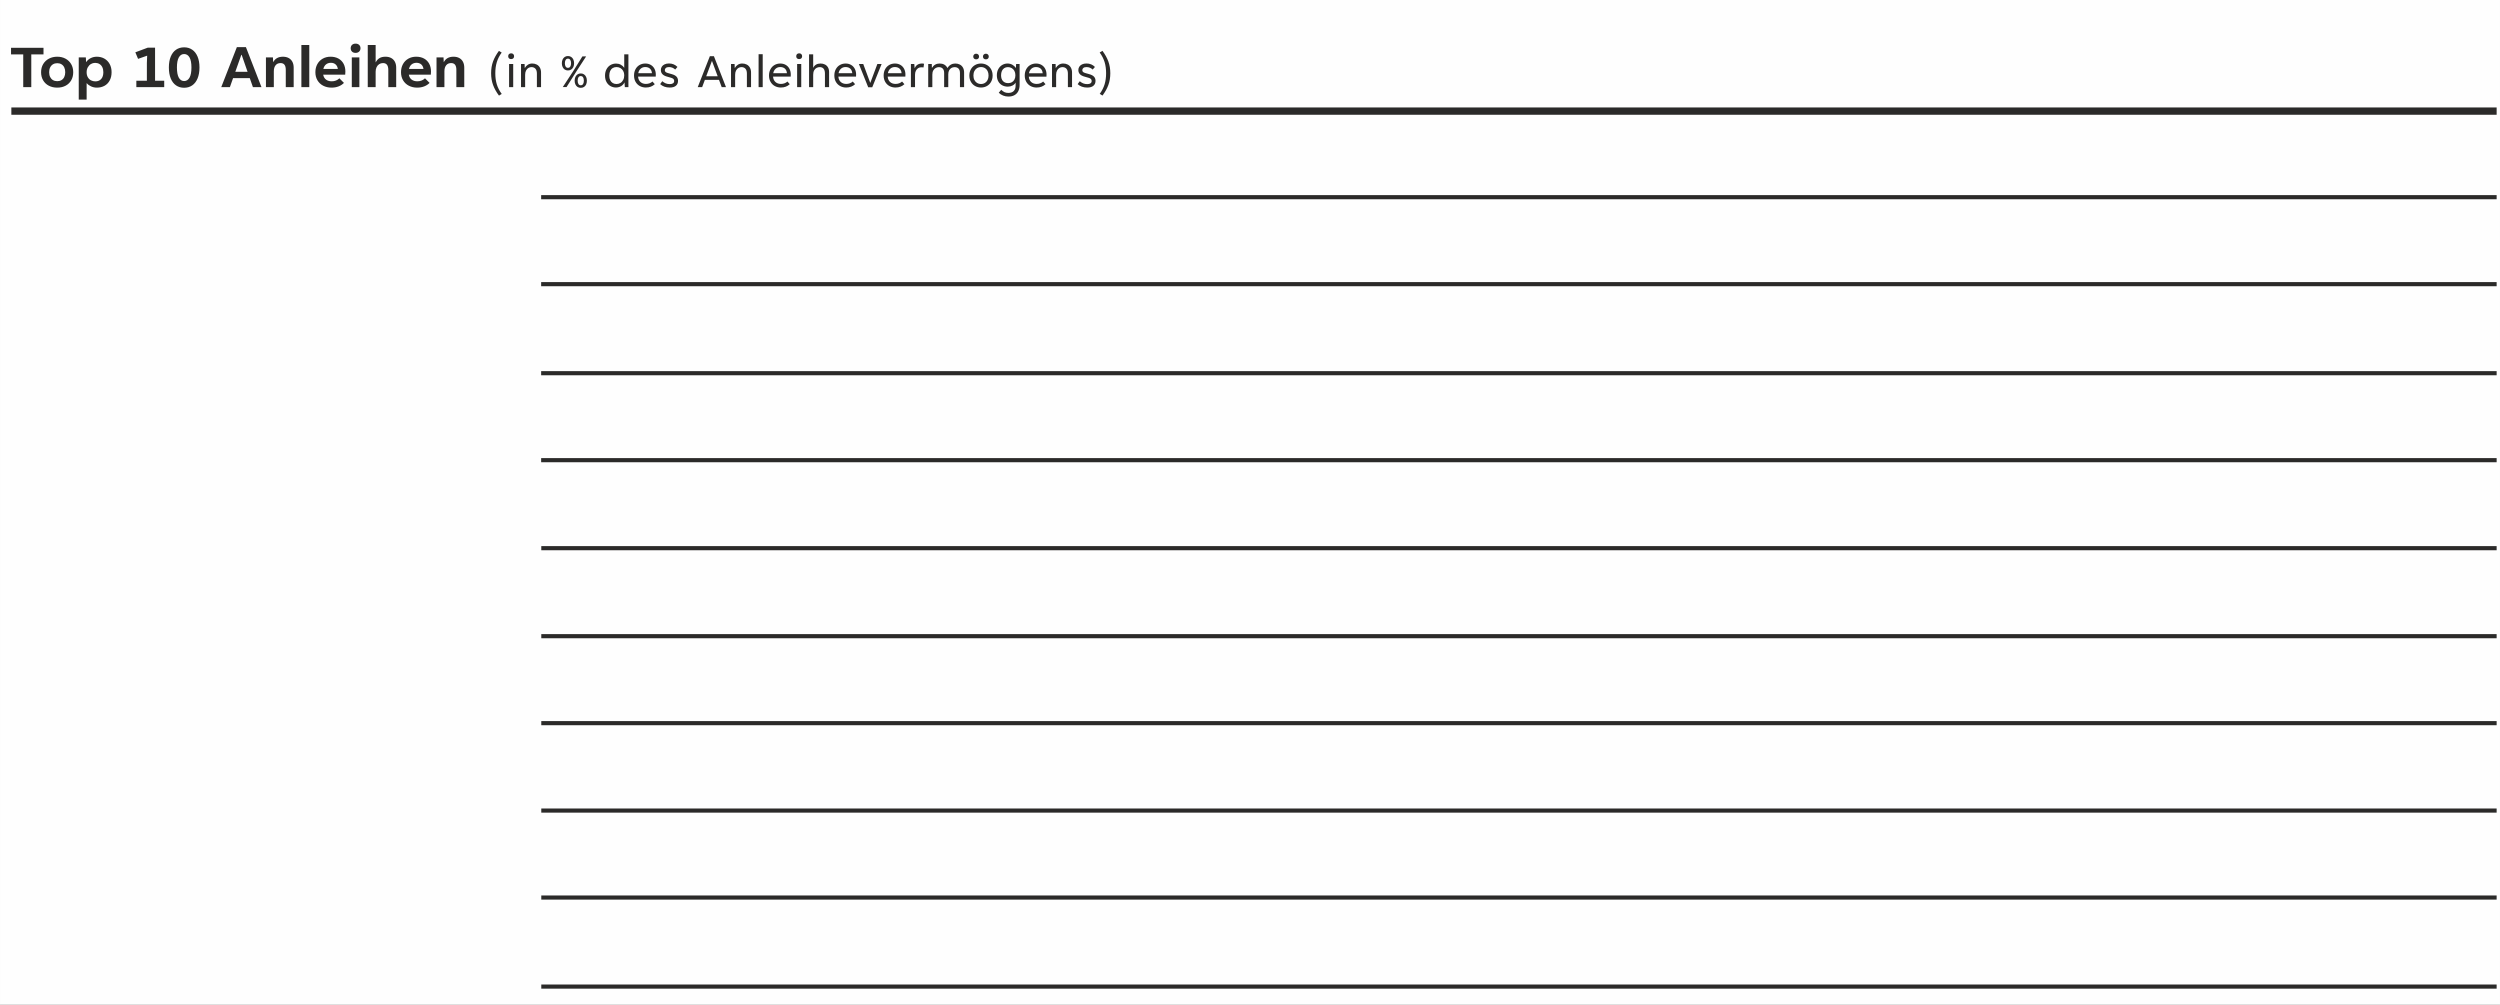 <?xml version="1.0" encoding="UTF-8"?>
<!DOCTYPE svg PUBLIC "-//W3C//DTD SVG 1.1//EN" "http://www.w3.org/Graphics/SVG/1.1/DTD/svg11.dtd">
<!-- Creator: CorelDRAW 2020 (64-Bit) -->
<svg xmlns="http://www.w3.org/2000/svg" xml:space="preserve" width="120.71mm" height="48.506mm" version="1.1" style="shape-rendering:geometricPrecision; text-rendering:geometricPrecision; image-rendering:optimizeQuality; fill-rule:evenodd; clip-rule:evenodd"
viewBox="0 0 14267.49 5733.25"
 xmlns:xlink="http://www.w3.org/1999/xlink"
 xmlns:xodm="http://www.corel.com/coreldraw/odm/2003">
 <rect x="0" y="0" width="14267.49" height="5733.25" fill="#808080" stroke="none"/>
 <defs>
  <style type="text/css">
   <![CDATA[
    .str1 {stroke:#2B2A29;stroke-width:41.7;stroke-miterlimit:22.926}
    .str0 {stroke:#2B2A29;stroke-width:23.64;stroke-miterlimit:22.926}
    .fil2 {fill:none}
    .fil0 {fill:#FEFEFE}
    .fil1 {fill:#2B2A29;fill-rule:nonzero}
   ]]>
  </style>
 </defs>
 <g id="Ebene_x0020_1">
  <path class="fil0" d="M-0 0l14267.49 0 0 5733.25 -14267.49 0 0 -5733.25z"/>
  <g id="_1625321940304">
   <path class="fil1" d="M178.54 497.37l-45.97 0 0 -186.89 -69.62 0 0 -37.59 185.26 0 0 37.59 -69.68 0 0 186.89zm148.23 2.75c-18.07,0 -34.09,-3.63 -48.09,-10.89 -14.01,-7.32 -24.83,-17.58 -32.59,-30.9 -7.75,-13.32 -11.63,-28.71 -11.63,-46.16 0,-17.65 3.94,-33.09 11.95,-46.47 8,-13.38 19.01,-23.71 33.02,-31.09 13.95,-7.32 29.76,-10.94 47.34,-10.94 17.33,0 32.91,3.63 46.72,10.94 13.83,7.38 24.64,17.71 32.53,31.09 7.88,13.38 11.82,28.83 11.82,46.47 0,17.45 -3.82,32.83 -11.44,46.16 -7.64,13.32 -18.33,23.58 -32.15,30.9 -13.83,7.26 -29.64,10.89 -47.48,10.89zm0 -36.84c9.2,0 17.14,-2 24.02,-6.06 6.82,-4.01 12.14,-9.88 15.83,-17.58 3.76,-7.69 5.63,-16.83 5.63,-27.46 0,-10.76 -1.87,-20.02 -5.63,-27.71 -3.69,-7.69 -9.01,-13.58 -15.83,-17.65 -6.88,-4.13 -14.82,-6.19 -24.02,-6.19 -9.12,0 -17.2,2.07 -24.19,6.19 -6.95,4.07 -12.39,10.01 -16.26,17.76 -3.95,7.75 -5.89,16.95 -5.89,27.59 0,10.63 1.94,19.76 5.76,27.46 3.88,7.69 9.25,13.57 16.2,17.58 7,4.07 15.13,6.06 24.38,6.06zm122.59 105.02l0 -240.8 40.46 0 1.44 26.58 0.76 0c6.12,-9.33 14.57,-16.7 25.33,-22.21 10.7,-5.44 22.39,-8.19 34.96,-8.19 16.13,0 30.58,3.57 43.34,10.76 12.75,7.26 22.82,17.52 30.14,30.84 7.33,13.32 11.02,28.83 11.02,46.53 0,18.32 -3.57,34.15 -10.76,47.47 -7.14,13.26 -17.08,23.46 -29.77,30.4 -12.69,6.94 -27.15,10.45 -43.41,10.45 -11.63,0 -22.52,-2.32 -32.7,-6.88 -10.2,-4.57 -18.45,-10.58 -24.64,-18.01l-1.12 0 0 93.07 -45.03 0zm94.5 -103.89c14.46,0 25.65,-4.56 33.72,-13.7 8.06,-9.07 12.13,-21.95 12.13,-38.52 0,-11.13 -1.94,-20.71 -5.87,-28.71 -3.88,-8 -9.38,-14.08 -16.51,-18.33 -7.07,-4.18 -15.33,-6.31 -24.7,-6.31 -8.45,0 -16.33,2.19 -23.65,6.5 -7.32,4.39 -13.26,10.58 -17.76,18.64 -4.56,8.01 -6.81,17.46 -6.81,28.21 0,11.44 2.3,21.13 7,29.02 4.63,7.88 10.77,13.7 18.33,17.52 7.56,3.75 15.64,5.69 24.14,5.69zm341.07 -3.5l52.23 0 0 36.46 -159.06 0 0 -36.46 60.1 0 0 -101.33c0,-11.5 0.5,-25.33 1.63,-41.59l-0.76 0 -51.1 17.95 -15.58 -37.4 70.55 -26.39 41.97 0 0 188.76zm165.99 39.96c-17.71,0 -33.08,-4.5 -46.16,-13.51 -13.07,-8.94 -23.21,-22.14 -30.34,-39.47 -7.13,-17.33 -10.7,-38.27 -10.7,-62.86 0,-24.21 3.57,-44.9 10.7,-62.1 7.13,-17.21 17.33,-30.34 30.4,-39.29 13.13,-9.01 28.52,-13.51 46.1,-13.51 17.52,0 32.78,4.5 45.91,13.51 13.13,8.95 23.33,22.08 30.59,39.29 7.32,17.2 10.94,37.89 10.94,62.1 0,24.45 -3.63,45.35 -10.94,62.8 -7.26,17.39 -17.46,30.59 -30.59,39.52 -13.13,9.01 -28.39,13.51 -45.91,13.51zm0 -38.33c13.07,0 23.26,-6.45 30.65,-19.34 7.32,-12.88 10.94,-32.27 10.94,-58.16 0,-25.52 -3.63,-44.65 -10.94,-57.42 -7.39,-12.75 -17.58,-19.2 -30.65,-19.2 -13.07,0 -23.2,6.44 -30.4,19.2 -7.19,12.77 -10.81,31.9 -10.81,57.42 0,26.15 3.63,45.6 10.81,58.35 7.2,12.77 17.33,19.15 30.4,19.15zm441.32 34.83l-48.78 0 -17.95 -51.29 -95.44 0 -18.14 51.29 -49.29 0 89.19 -228.47 51.55 0 88.87 228.47zm-115.09 -184.33l-34.27 96.77 69.98 0 -33.71 -96.77 -2.01 0zm140.55 184.33l0 -169.87 39.9 0 1.31 26.58 0.69 0c4.94,-9.63 12.01,-17.14 21.26,-22.46 9.33,-5.32 20.65,-7.94 34.09,-7.94 12.45,0 23.33,2.51 32.53,7.51 9.25,5 16.32,12.2 21.2,21.58 4.88,9.44 7.32,20.58 7.32,33.39l0 111.21 -45.09 0 0 -98.94c0,-12.95 -2.45,-22.59 -7.45,-28.96 -4.94,-6.38 -12.45,-9.51 -22.58,-9.51 -11.89,0 -21.2,4.13 -27.97,12.45 -6.75,8.32 -10.19,19.83 -10.19,34.66l0 90.31 -45.03 0zm247.36 0l-45.09 0 0 -240.61 45.09 0 0 240.61zm205.96 -89.06c0,4.87 -0.32,10.81 -0.93,17.75l-125.73 0c2.38,12.52 7.75,21.9 16.32,28.34 8.57,6.37 19.4,9.63 32.47,9.63 8.76,0 16.95,-1.5 24.45,-4.5 7.51,-3 13.89,-7.2 19.14,-12.58l26.2 26.2c-8.82,8.82 -19.14,15.51 -31.09,20.08 -11.88,4.56 -25.2,6.88 -39.83,6.88 -17.84,0 -33.72,-3.69 -47.73,-11.02 -14.01,-7.32 -24.89,-17.63 -32.72,-30.96 -7.81,-13.32 -11.69,-28.64 -11.69,-45.97 0,-17.14 3.63,-32.4 10.94,-45.85 7.38,-13.45 17.58,-23.89 30.71,-31.39 13.13,-7.51 28.08,-11.26 44.78,-11.26 17.26,0 32.21,3.5 45.03,10.51 12.75,7.01 22.52,16.95 29.4,29.71 6.82,12.75 10.26,27.58 10.26,44.41zm-82.44 -49.86c-11,0 -20.32,3 -27.89,9.01 -7.56,6 -12.69,14.63 -15.38,26.03l82.81 0c-1.69,-11.39 -6.06,-20.02 -13.07,-26.03 -7.07,-6 -15.89,-9.01 -26.46,-9.01zm140.67 -56.6c-8.5,0 -15.32,-2.43 -20.33,-7.32 -5,-4.88 -7.51,-11.32 -7.51,-19.27 0,-7.81 2.51,-14.14 7.51,-18.95 5.01,-4.82 11.83,-7.26 20.33,-7.26 8.57,0 15.39,2.43 20.46,7.26 5.06,4.81 7.62,11.13 7.62,18.95 0,7.82 -2.56,14.2 -7.69,19.15 -5.19,4.94 -11.94,7.43 -20.39,7.43zm21.64 195.52l-43.21 0 0 -169.87 43.21 0 0 169.87zm47.86 0l0 -240.61 45.03 0 0 98.45 0.74 0c5.13,-10.2 12.14,-17.95 21.07,-23.39 8.95,-5.44 20.4,-8.13 34.47,-8.13 12.45,0 23.27,2.51 32.53,7.51 9.2,5 16.26,12.2 21.13,21.58 4.88,9.44 7.33,20.58 7.33,33.39l0 111.21 -45.03 0 0 -98.2c0,-26.15 -10.07,-39.22 -30.09,-39.22 -8.19,0 -15.45,2.01 -21.89,6.13 -6.44,4.07 -11.38,9.88 -14.95,17.33 -3.5,7.43 -5.31,16 -5.31,25.64l0 88.32 -45.03 0zm360.95 -89.06c0,4.87 -0.32,10.81 -0.93,17.75l-125.73 0c2.38,12.52 7.75,21.9 16.32,28.34 8.57,6.37 19.4,9.63 32.47,9.63 8.76,0 16.95,-1.5 24.45,-4.5 7.51,-3 13.89,-7.2 19.14,-12.58l26.2 26.2c-8.82,8.82 -19.14,15.51 -31.09,20.08 -11.88,4.56 -25.2,6.88 -39.83,6.88 -17.84,0 -33.72,-3.69 -47.73,-11.02 -14.01,-7.32 -24.89,-17.63 -32.72,-30.96 -7.81,-13.32 -11.69,-28.64 -11.69,-45.97 0,-17.14 3.63,-32.4 10.94,-45.85 7.38,-13.45 17.58,-23.89 30.71,-31.39 13.13,-7.51 28.08,-11.26 44.78,-11.26 17.26,0 32.21,3.5 45.03,10.51 12.75,7.01 22.52,16.95 29.4,29.71 6.82,12.75 10.26,27.58 10.26,44.41zm-82.44 -49.86c-11,0 -20.32,3 -27.89,9.01 -7.56,6 -12.69,14.63 -15.38,26.03l82.81 0c-1.69,-11.39 -6.06,-20.02 -13.07,-26.03 -7.07,-6 -15.89,-9.01 -26.46,-9.01zm113.96 138.92l0 -169.87 39.9 0 1.31 26.58 0.69 0c4.94,-9.63 12.01,-17.14 21.26,-22.46 9.33,-5.32 20.65,-7.94 34.09,-7.94 12.45,0 23.33,2.51 32.53,7.51 9.25,5 16.32,12.2 21.2,21.58 4.88,9.44 7.32,20.58 7.32,33.39l0 111.21 -45.09 0 0 -98.94c0,-12.95 -2.45,-22.59 -7.45,-28.96 -4.94,-6.38 -12.45,-9.51 -22.58,-9.51 -11.89,0 -21.2,4.13 -27.97,12.45 -6.75,8.32 -10.19,19.83 -10.19,34.66l0 90.31 -45.03 0zm371.81 -197.4c-12.85,17.8 -22.09,36.04 -27.78,54.72 -5.7,18.72 -8.57,39.74 -8.57,63 0,23.59 2.82,44.7 8.46,63.42 5.65,18.73 15.03,37.08 28.17,55.02l-15.66 9.54c-15.03,-20.05 -26.26,-40.23 -33.71,-60.52 -7.49,-20.28 -11.19,-42.76 -11.19,-67.47 0,-24.53 3.65,-46.81 11.05,-66.9 7.34,-20.08 18.53,-40.22 33.56,-60.36l15.67 9.54zm54.13 37.35c-5.2,0 -9.34,-1.41 -12.4,-4.28 -3.03,-2.87 -4.57,-6.9 -4.57,-12.12 0,-5.11 1.5,-9.14 4.52,-12.1 2.98,-2.97 7.15,-4.43 12.46,-4.43 5.01,0 9.1,1.51 12.12,4.57 3.06,3.01 4.57,7.01 4.57,11.96 0,5.12 -1.51,9.15 -4.53,12.07 -2.97,2.87 -7.06,4.33 -12.16,4.33zm11.68 160.05l-23.5 0 0 -132.12 23.5 0 0 132.12zm44.61 0l0 -132.12 20.39 0 0.87 22.81 0.39 0c4.57,-7.98 10.46,-14.25 17.71,-18.72 7.2,-4.53 15.42,-6.82 24.67,-6.82 9.77,0 18.43,2.04 26.07,6.09 7.59,4.03 13.52,9.98 17.8,17.8 4.28,7.84 6.42,17.22 6.42,28.17l0 82.8 -23.69 0 0 -77.39c0,-12.16 -2.73,-21.36 -8.23,-27.59 -5.54,-6.22 -13.23,-9.34 -23.11,-9.34 -5.98,0 -11.71,1.65 -17.16,4.87 -5.45,3.2 -9.93,8.12 -13.38,14.74 -3.51,6.62 -5.21,14.64 -5.21,24.17l0 70.54 -23.54 0zm267.8 -177.55c7.06,0 13.23,1.75 18.53,5.25 5.35,3.51 9.43,8.37 12.26,14.6 2.87,6.23 4.28,13.33 4.28,21.31 0,7.98 -1.41,15.08 -4.28,21.3 -2.82,6.23 -6.9,11.1 -12.26,14.64 -5.31,3.5 -11.48,5.26 -18.53,5.26 -6.9,0 -13.04,-1.76 -18.3,-5.26 -5.25,-3.55 -9.34,-8.42 -12.21,-14.64 -2.81,-6.22 -4.23,-13.32 -4.23,-21.3 0,-7.98 1.42,-15.08 4.23,-21.31 2.87,-6.23 6.96,-11.09 12.21,-14.6 5.26,-3.5 11.39,-5.25 18.3,-5.25zm-8.12 177.26l-21.5 0 60.27 -91.79 51.76 -83.33 21.36 0 -55.71 85.76 -56.18 89.36zm8.12 -162.33c-5.59,0 -9.93,2.34 -12.94,6.91 -3.06,4.62 -4.57,11.04 -4.57,19.31 0,8.26 1.51,14.69 4.57,19.31 3.01,4.62 7.35,6.9 12.94,6.9 5.74,0 10.12,-2.28 13.18,-6.9 3.12,-4.62 4.67,-11.05 4.67,-19.31 0,-8.27 -1.55,-14.69 -4.67,-19.31 -3.06,-4.57 -7.43,-6.91 -13.18,-6.91zm72.96 84.4c7.15,0 13.33,1.75 18.64,5.31 5.25,3.59 9.34,8.46 12.16,14.69 2.87,6.22 4.28,13.32 4.28,21.3 0,8.07 -1.41,15.22 -4.18,21.41 -2.82,6.18 -6.86,10.94 -12.21,14.4 -5.31,3.4 -11.54,5.11 -18.69,5.11 -6.9,0 -12.98,-1.7 -18.24,-5.11 -5.2,-3.45 -9.24,-8.26 -12.16,-14.49 -2.92,-6.23 -4.33,-13.33 -4.33,-21.31 0,-7.88 1.41,-14.93 4.33,-21.2 2.92,-6.28 6.96,-11.19 12.26,-14.79 5.26,-3.56 11.34,-5.31 18.14,-5.31zm0 15.08c-5.5,0 -9.77,2.28 -12.88,6.9 -3.06,4.62 -4.62,11.05 -4.62,19.31 0,8.18 1.56,14.64 4.62,19.31 3.11,4.72 7.39,7.06 12.88,7.06 5.84,0 10.22,-2.34 13.29,-6.96 3.01,-4.67 4.57,-11.13 4.57,-19.41 0,-8.26 -1.56,-14.69 -4.57,-19.31 -3.06,-4.62 -7.45,-6.9 -13.29,-6.9zm201.55 65.28c-11.58,0 -22.14,-2.67 -31.68,-7.98 -9.59,-5.3 -17.13,-13.08 -22.76,-23.3 -5.59,-10.22 -8.42,-22.28 -8.42,-36.14 0,-14.25 2.82,-26.61 8.51,-37.07 5.65,-10.41 13.24,-18.39 22.76,-23.93 9.59,-5.5 20.19,-8.27 31.87,-8.27 9.77,0 18.78,2.19 26.85,6.57 8.12,4.37 14.6,10.12 19.31,17.27l0.3 0 0 -76.43 23.83 0 0 187.14 -20.38 0 -1.86 -26.81 -0.28 0c-2.39,5.45 -5.93,10.37 -10.71,14.74 -4.76,4.43 -10.35,7.93 -16.83,10.41 -6.47,2.53 -13.27,3.79 -20.52,3.79zm2.58 -19.94c7.98,0 15.32,-1.95 22.03,-5.84 6.67,-3.89 12.07,-9.68 16.1,-17.27 4.04,-7.59 6.04,-16.69 6.04,-27.2 0,-9.34 -2.04,-17.52 -6.13,-24.61 -4.09,-7.06 -9.43,-12.51 -16.15,-16.25 -6.71,-3.75 -13.97,-5.59 -21.75,-5.59 -8.17,0 -15.38,1.84 -21.59,5.54 -6.23,3.7 -11.05,9.24 -14.55,16.58 -3.45,7.35 -5.2,16.39 -5.2,27.15 0,9.77 1.75,18.28 5.2,25.44 3.5,7.2 8.32,12.65 14.5,16.39 6.17,3.75 13.32,5.65 21.5,5.65zm224.3 -53.61c0,3.7 -0.15,7.49 -0.44,11.43l-100.75 0c1.12,13.47 5.79,23.79 13.96,30.9 8.18,7.15 18.53,10.7 31.09,10.7 7.1,0 13.91,-1.16 20.39,-3.55 6.47,-2.39 11.96,-5.74 16.54,-10.12l13.38 15.08c-6.37,6.17 -13.82,10.9 -22.37,14.2 -8.57,3.26 -18.05,4.92 -28.51,4.92 -12.65,0 -24.09,-2.78 -34.35,-8.32 -10.26,-5.59 -18.34,-13.52 -24.32,-23.88 -5.93,-10.37 -8.9,-22.43 -8.9,-36.2 0,-13.62 2.82,-25.58 8.37,-35.94 5.54,-10.37 13.23,-18.39 23.01,-24.08 9.77,-5.7 20.77,-8.57 32.93,-8.57 11.96,0 22.47,2.73 31.57,8.08 9.05,5.34 16.05,12.84 21.02,22.42 4.92,9.63 7.4,20.58 7.4,32.93zm-60.42 -43.3c-10.07,0 -18.68,3.17 -25.88,9.44 -7.15,6.32 -11.82,14.98 -13.91,25.87l78.27 0c-0.97,-11.38 -4.81,-20.14 -11.52,-26.22 -6.76,-6.09 -15.76,-9.1 -26.95,-9.1zm139.52 116.99c-10.85,0 -20.87,-1.64 -30.01,-4.91 -9.2,-3.31 -17.22,-8.18 -24.18,-14.6l11.97 -16.54c6.37,5.4 12.98,9.48 19.75,12.26 6.81,2.72 14.4,4.14 22.72,4.14 17.02,0 25.53,-6.04 25.53,-18.1 0,-4.57 -1.41,-8.27 -4.28,-11.15 -2.87,-2.87 -7.49,-5.15 -13.96,-7l-24.23 -6.96c-11.23,-3.26 -19.6,-7.93 -25.14,-14.05 -5.56,-6.13 -8.37,-13.92 -8.37,-23.45 0,-6.71 1.8,-12.9 5.3,-18.49 3.51,-5.65 8.76,-10.12 15.81,-13.47 7,-3.4 15.47,-5.06 25.34,-5.06 9.63,0 18.49,1.65 26.61,5.06 8.13,3.36 15.33,8.26 21.61,14.74l-12.85 14.83c-10.07,-9.43 -21.75,-14.1 -35.07,-14.1 -8.07,0 -14.11,1.65 -18.14,4.95 -4.04,3.31 -6.09,7.35 -6.09,12.12 0,4.28 1.22,7.68 3.65,10.21 2.43,2.48 6.51,4.62 12.3,6.34l23.98 6.86c12.41,3.5 21.45,8.32 27.04,14.44 5.6,6.13 8.42,14.07 8.42,23.89 0,11.68 -3.98,20.92 -12.01,27.78 -8.07,6.86 -19.95,10.26 -35.71,10.26zm321.51 -2.28l-24.51 0 -15.38 -41.35 -80.8 0 -15.42 41.35 -25.2 0 69.27 -176.73 23.06 0 68.98 176.73zm-80.8 -148.37l-32.21 86.4 65.58 0 -32.1 -86.4 -1.26 0zm109.45 148.37l0 -132.12 20.39 0 0.87 22.81 0.39 0c4.57,-7.98 10.46,-14.25 17.71,-18.72 7.2,-4.53 15.42,-6.82 24.67,-6.82 9.77,0 18.43,2.04 26.07,6.09 7.59,4.03 13.52,9.98 17.8,17.8 4.28,7.84 6.42,17.22 6.42,28.17l0 82.8 -23.69 0 0 -77.39c0,-12.16 -2.73,-21.36 -8.23,-27.59 -5.54,-6.22 -13.23,-9.34 -23.11,-9.34 -5.98,0 -11.71,1.65 -17.16,4.87 -5.45,3.2 -9.93,8.12 -13.38,14.74 -3.51,6.62 -5.21,14.64 -5.21,24.17l0 70.54 -23.54 0zm180.86 0l-23.5 0 0 -187.83 23.5 0 0 187.83zm160.19 -71.41c0,3.7 -0.15,7.49 -0.44,11.43l-100.75 0c1.12,13.47 5.79,23.79 13.96,30.9 8.18,7.15 18.53,10.7 31.09,10.7 7.1,0 13.91,-1.16 20.39,-3.55 6.47,-2.39 11.96,-5.74 16.54,-10.12l13.38 15.08c-6.37,6.17 -13.82,10.9 -22.37,14.2 -8.57,3.26 -18.05,4.92 -28.51,4.92 -12.65,0 -24.09,-2.78 -34.35,-8.32 -10.26,-5.59 -18.34,-13.52 -24.32,-23.88 -5.93,-10.37 -8.9,-22.43 -8.9,-36.2 0,-13.62 2.82,-25.58 8.37,-35.94 5.54,-10.37 13.23,-18.39 23.01,-24.08 9.77,-5.7 20.77,-8.57 32.93,-8.57 11.96,0 22.47,2.73 31.57,8.08 9.05,5.34 16.05,12.84 21.02,22.42 4.92,9.63 7.4,20.58 7.4,32.93zm-60.42 -43.3c-10.07,0 -18.68,3.17 -25.88,9.44 -7.15,6.32 -11.82,14.98 -13.91,25.87l78.27 0c-0.97,-11.38 -4.81,-20.14 -11.52,-26.22 -6.76,-6.09 -15.76,-9.1 -26.95,-9.1zm108.43 -45.34c-5.2,0 -9.34,-1.41 -12.4,-4.28 -3.03,-2.87 -4.57,-6.9 -4.57,-12.12 0,-5.11 1.5,-9.14 4.52,-12.1 2.98,-2.97 7.15,-4.43 12.46,-4.43 5.01,0 9.1,1.51 12.12,4.57 3.06,3.01 4.57,7.01 4.57,11.96 0,5.12 -1.51,9.15 -4.53,12.07 -2.97,2.87 -7.06,4.33 -12.16,4.33zm11.68 160.05l-23.5 0 0 -132.12 23.5 0 0 132.12zm44.61 0l0 -187.14 23.54 0 0 76.57 0.54 0c3.69,-7.93 9.04,-13.91 15.96,-18.05 6.95,-4.14 15.41,-6.23 25.39,-6.23 9.2,0 17.52,1.86 24.95,5.5 7.4,3.7 13.24,9.2 17.52,16.55 4.28,7.34 6.42,16.44 6.42,27.14l0 85.67 -23.69 0 0 -77.25c0,-12.26 -2.48,-21.5 -7.45,-27.73 -5.01,-6.22 -12.4,-9.34 -22.19,-9.34 -6.47,0 -12.54,1.51 -18.24,4.53 -5.69,2.97 -10.31,7.78 -13.91,14.4 -3.55,6.57 -5.31,14.99 -5.31,25.15l0 70.24 -23.54 0zm268.53 -71.41c0,3.7 -0.15,7.49 -0.44,11.43l-100.75 0c1.12,13.47 5.79,23.79 13.96,30.9 8.18,7.15 18.53,10.7 31.09,10.7 7.1,0 13.91,-1.16 20.39,-3.55 6.47,-2.39 11.96,-5.74 16.54,-10.12l13.38 15.08c-6.37,6.17 -13.82,10.9 -22.37,14.2 -8.57,3.26 -18.05,4.92 -28.51,4.92 -12.65,0 -24.09,-2.78 -34.35,-8.32 -10.26,-5.59 -18.34,-13.52 -24.32,-23.88 -5.93,-10.37 -8.9,-22.43 -8.9,-36.2 0,-13.62 2.82,-25.58 8.37,-35.94 5.54,-10.37 13.23,-18.39 23.01,-24.08 9.77,-5.7 20.77,-8.57 32.93,-8.57 11.96,0 22.47,2.73 31.57,8.08 9.05,5.34 16.05,12.84 21.02,22.42 4.92,9.63 7.4,20.58 7.4,32.93zm-60.42 -43.3c-10.07,0 -18.68,3.17 -25.88,9.44 -7.15,6.32 -11.82,14.98 -13.91,25.87l78.27 0c-0.97,-11.38 -4.81,-20.14 -11.52,-26.22 -6.76,-6.09 -15.76,-9.1 -26.95,-9.1zm152.46 115.58l-22.95 0 -53.27 -132.99 24.9 0 39.64 106.87 0.98 0 39.94 -106.87 24.32 0 -53.57 132.99zm189.39 -72.29c0,3.7 -0.15,7.49 -0.44,11.43l-100.75 0c1.12,13.47 5.79,23.79 13.96,30.9 8.18,7.15 18.53,10.7 31.09,10.7 7.1,0 13.91,-1.16 20.39,-3.55 6.47,-2.39 11.96,-5.74 16.54,-10.12l13.38 15.08c-6.37,6.17 -13.82,10.9 -22.37,14.2 -8.57,3.26 -18.05,4.92 -28.51,4.92 -12.65,0 -24.09,-2.78 -34.35,-8.32 -10.26,-5.59 -18.34,-13.52 -24.32,-23.88 -5.93,-10.37 -8.9,-22.43 -8.9,-36.2 0,-13.62 2.82,-25.58 8.37,-35.94 5.54,-10.37 13.23,-18.39 23.01,-24.08 9.77,-5.7 20.77,-8.57 32.93,-8.57 11.96,0 22.47,2.73 31.57,8.08 9.05,5.34 16.05,12.84 21.02,22.42 4.92,9.63 7.4,20.58 7.4,32.93zm-60.42 -43.3c-10.07,0 -18.68,3.17 -25.88,9.44 -7.15,6.32 -11.82,14.98 -13.91,25.87l78.27 0c-0.97,-11.38 -4.81,-20.14 -11.52,-26.22 -6.76,-6.09 -15.76,-9.1 -26.95,-9.1zm91.74 114.71l0 -132.12 19.27 0 2.14 23.78 0.54 0c3.55,-8.81 8.81,-15.41 15.85,-19.85 7.01,-4.42 15.61,-6.67 25.79,-6.67 4.47,0 8.26,0.5 11.38,1.47l-2.97 21.06c-2.09,-0.34 -4.09,-0.64 -5.95,-0.78 -1.84,-0.14 -4.52,-0.19 -8.03,-0.19 -5.73,0 -11.18,1.6 -16.49,4.81 -5.25,3.26 -9.59,8.07 -12.94,14.5 -3.4,6.42 -5.06,14.1 -5.06,23.15l0 70.82 -23.54 0zm98.75 0l0 -132.12 20.39 0 0.58 22.23 0.44 0c4.82,-8.18 10.9,-14.35 18.25,-18.58 7.29,-4.24 15.71,-6.38 25.2,-6.38 10.55,0 19.5,2.09 26.84,6.28 7.4,4.18 13.33,10.51 17.91,18.97l0.73 0c4.72,-8.07 10.94,-14.3 18.58,-18.68 7.64,-4.37 16.1,-6.57 25.29,-6.57 9.88,0 18.63,2 26.22,5.93 7.59,3.95 13.58,9.79 17.91,17.47 4.33,7.68 6.47,17.08 6.47,28.07l0 83.38 -23.64 0 0 -80.5c0,-10.85 -2.58,-19.17 -7.78,-24.96 -5.17,-5.79 -12.75,-8.7 -22.72,-8.7 -6.76,0 -12.85,1.6 -18.34,4.72 -5.45,3.11 -9.77,7.73 -13.04,13.82 -3.21,6.08 -4.81,13.43 -4.81,21.94l0 73.7 -23.54 0 0 -80.66c0,-11.04 -2.59,-19.36 -7.84,-25 -5.2,-5.7 -12.74,-8.51 -22.53,-8.51 -5.98,0 -11.82,1.55 -17.5,4.56 -5.7,3.07 -10.37,7.79 -14.07,14.21 -3.64,6.37 -5.45,14.35 -5.45,23.84l0 71.56 -23.54 0zm301.31 2.14c-12.45,0 -23.73,-2.87 -33.85,-8.56 -10.12,-5.7 -18.1,-13.72 -23.93,-24.09 -5.89,-10.35 -8.81,-22.27 -8.81,-35.75 0,-13.52 2.92,-25.44 8.81,-35.85 5.84,-10.41 13.82,-18.49 23.93,-24.17 10.12,-5.7 21.41,-8.57 33.85,-8.57 12.32,0 23.54,2.87 33.66,8.57 10.13,5.69 18.1,13.76 23.89,24.17 5.79,10.41 8.71,22.33 8.71,35.85 0,13.49 -2.92,25.4 -8.71,35.75 -5.79,10.37 -13.71,18.39 -23.78,24.09 -10.07,5.69 -21.36,8.56 -33.77,8.56zm0 -19.94c8.08,0 15.33,-1.95 21.84,-5.79 6.52,-3.84 11.68,-9.44 15.47,-16.74 3.79,-7.34 5.7,-15.96 5.7,-25.93 0,-10.06 -1.86,-18.77 -5.6,-26.07 -3.79,-7.34 -8.9,-12.93 -15.46,-16.77 -6.57,-3.85 -13.86,-5.74 -21.95,-5.74 -8.07,0 -15.41,1.89 -21.98,5.74 -6.51,3.84 -11.73,9.48 -15.57,16.83 -3.89,7.34 -5.79,16.05 -5.79,26.02 0,9.98 1.9,18.59 5.79,25.93 3.84,7.29 9.05,12.9 15.57,16.74 6.57,3.84 13.91,5.79 21.98,5.79zm-27.82 -173.04c4.96,0 8.96,1.51 12.07,4.57 3.06,3.01 4.62,6.91 4.62,11.68 0,4.86 -1.51,8.71 -4.57,11.63 -3.01,2.86 -7.06,4.33 -12.12,4.33 -4.91,0 -8.9,-1.47 -11.96,-4.33 -3.01,-2.92 -4.57,-6.77 -4.57,-11.63 0,-4.76 1.56,-8.66 4.67,-11.68 3.06,-3.06 7.06,-4.57 11.87,-4.57zm55.6 0c4.87,0 8.81,1.51 11.93,4.57 3.06,3.01 4.62,6.91 4.62,11.68 0,4.86 -1.56,8.71 -4.57,11.63 -3.06,2.86 -7.06,4.33 -11.97,4.33 -5.06,0 -9.09,-1.47 -12.1,-4.33 -3.07,-2.92 -4.57,-6.77 -4.57,-11.63 0,-4.76 1.55,-8.66 4.62,-11.68 3.11,-3.06 7.1,-4.57 12.06,-4.57zm128.81 244.55c-10.74,0 -20.81,-1.86 -30.31,-5.6 -9.43,-3.75 -17.8,-9.14 -25,-16.19l13.96 -16.78c6.47,6.32 12.85,10.9 19.17,13.66 6.32,2.73 13.43,4.14 21.3,4.14 13.43,0 23.75,-3.59 30.94,-10.74 7.2,-7.2 10.85,-17.47 10.85,-30.9l0 -16.78 -0.44 0c-3.6,6.71 -9.49,12.21 -17.61,16.35 -8.13,4.18 -16.83,6.28 -26.17,6.28 -12.07,0 -22.82,-2.58 -32.35,-7.73 -9.49,-5.21 -16.94,-12.69 -22.39,-22.48 -5.39,-9.77 -8.12,-21.41 -8.12,-34.88 0,-13.52 2.82,-25.34 8.42,-35.46 5.64,-10.12 13.04,-17.85 22.33,-23.3 9.24,-5.4 19.31,-8.13 30.12,-8.13 10.16,0 19.36,2.34 27.58,6.96 8.23,4.57 14.89,10.7 20.05,18.28l0.3 0 1.11 -22.52 19.95 0 0 119.43c0,13.71 -2.48,25.54 -7.54,35.51 -5.01,9.98 -12.3,17.61 -21.89,22.92 -9.54,5.34 -20.97,7.98 -34.25,7.98zm-1.7 -76.67c7.98,0 15.08,-1.7 21.31,-5.2 6.23,-3.45 11.09,-8.56 14.64,-15.38 3.59,-6.81 5.35,-14.93 5.35,-24.42 0,-9.62 -1.9,-17.89 -5.7,-24.9 -3.79,-6.95 -8.95,-12.3 -15.38,-15.96 -6.47,-3.64 -13.66,-5.5 -21.55,-5.5 -7.98,0 -14.88,1.9 -20.77,5.74 -5.93,3.79 -10.41,9.15 -13.57,16.15 -3.12,7.01 -4.73,15.13 -4.73,24.47 0,14.41 3.6,25.54 10.8,33.33 7.15,7.78 17.02,11.67 29.57,11.67zm219.01 -48.45c0,3.7 -0.15,7.49 -0.44,11.43l-100.75 0c1.12,13.47 5.79,23.79 13.96,30.9 8.18,7.15 18.53,10.7 31.09,10.7 7.1,0 13.91,-1.16 20.39,-3.55 6.47,-2.39 11.96,-5.74 16.54,-10.12l13.38 15.08c-6.37,6.17 -13.82,10.9 -22.37,14.2 -8.57,3.26 -18.05,4.92 -28.51,4.92 -12.65,0 -24.09,-2.78 -34.35,-8.32 -10.26,-5.59 -18.34,-13.52 -24.32,-23.88 -5.93,-10.37 -8.9,-22.43 -8.9,-36.2 0,-13.62 2.82,-25.58 8.37,-35.94 5.54,-10.37 13.23,-18.39 23.01,-24.08 9.77,-5.7 20.77,-8.57 32.93,-8.57 11.96,0 22.47,2.73 31.57,8.08 9.05,5.34 16.05,12.84 21.02,22.42 4.92,9.63 7.4,20.58 7.4,32.93zm-60.42 -43.3c-10.07,0 -18.68,3.17 -25.88,9.44 -7.15,6.32 -11.82,14.98 -13.91,25.87l78.27 0c-0.97,-11.38 -4.81,-20.14 -11.52,-26.22 -6.76,-6.09 -15.76,-9.1 -26.95,-9.1zm91.74 114.71l0 -132.12 20.39 0 0.87 22.81 0.39 0c4.57,-7.98 10.46,-14.25 17.71,-18.72 7.2,-4.53 15.42,-6.82 24.67,-6.82 9.77,0 18.43,2.04 26.07,6.09 7.59,4.03 13.52,9.98 17.8,17.8 4.28,7.84 6.42,17.22 6.42,28.17l0 82.8 -23.69 0 0 -77.39c0,-12.16 -2.73,-21.36 -8.23,-27.59 -5.54,-6.22 -13.23,-9.34 -23.11,-9.34 -5.98,0 -11.71,1.65 -17.16,4.87 -5.45,3.2 -9.93,8.12 -13.38,14.74 -3.51,6.62 -5.21,14.64 -5.21,24.17l0 70.54 -23.54 0z"/>
   <path class="fil1" d="M6204.35 499.65c-10.85,0 -20.87,-1.64 -30.01,-4.91 -9.2,-3.31 -17.22,-8.18 -24.18,-14.6l11.97 -16.54c6.37,5.4 12.98,9.48 19.75,12.26 6.81,2.72 14.4,4.14 22.72,4.14 17.02,0 25.53,-6.04 25.53,-18.1 0,-4.57 -1.41,-8.27 -4.28,-11.15 -2.87,-2.87 -7.49,-5.15 -13.96,-7l-24.23 -6.96c-11.23,-3.26 -19.6,-7.93 -25.14,-14.05 -5.56,-6.13 -8.37,-13.92 -8.37,-23.45 0,-6.71 1.8,-12.9 5.3,-18.49 3.51,-5.65 8.76,-10.12 15.81,-13.47 7,-3.4 15.47,-5.06 25.34,-5.06 9.63,0 18.49,1.65 26.61,5.06 8.13,3.36 15.33,8.26 21.61,14.74l-12.85 14.83c-10.07,-9.43 -21.75,-14.1 -35.07,-14.1 -8.07,0 -14.11,1.65 -18.14,4.95 -4.04,3.31 -6.09,7.35 -6.09,12.12 0,4.28 1.22,7.68 3.65,10.21 2.43,2.48 6.51,4.62 12.3,6.34l23.98 6.86c12.41,3.5 21.45,8.32 27.04,14.44 5.6,6.13 8.42,14.07 8.42,23.89 0,11.68 -3.98,20.92 -12.01,27.78 -8.07,6.86 -19.95,10.26 -35.71,10.26zm71.8 36.19c12.84,-17.75 22.08,-35.99 27.82,-54.72 5.7,-18.72 8.51,-39.69 8.51,-62.99 0,-23.54 -2.81,-44.71 -8.46,-63.44 -5.64,-18.69 -15.03,-37.02 -28.17,-55.02l15.71 -9.54c14.99,20.05 26.23,40.23 33.72,60.52 7.43,20.28 11.18,42.76 11.18,67.48 0,24.51 -3.7,46.79 -11.09,66.93 -7.35,20.09 -18.53,40.17 -33.52,60.32l-15.71 -9.54z"/>
  </g>
  <path class="fil2 str0" d="M3088.32 1125.35l11160.01 0"/>
  <path class="fil2 str0" d="M3088.32 1621.7l11160.01 0"/>
  <path class="fil2 str0" d="M3088.32 2129.87l11160.01 0"/>
  <path class="fil2 str0" d="M3088.32 2626.2l11160.01 0"/>
  <path class="fil2 str1" d="M64.77 634.11l14183.56 0"/>
  <g id="_1625321964640">
   <path class="fil2 str0" d="M3089.11 3128.44l11159.22 0"/>
   <path class="fil2 str0" d="M3089.11 3630.71l11159.22 0"/>
   <path class="fil2 str0" d="M3089.11 4127.06l11159.22 0"/>
  </g>
  <g id="_1625321971600">
   <path class="fil2 str0" d="M3089.11 4625.93l11159.22 0"/>
   <path class="fil2 str0" d="M3089.11 5122.28l11159.22 0"/>
   <path class="fil2 str0" d="M3089.11 5630.46l11159.22 0"/>
  </g>
 </g>
</svg>
